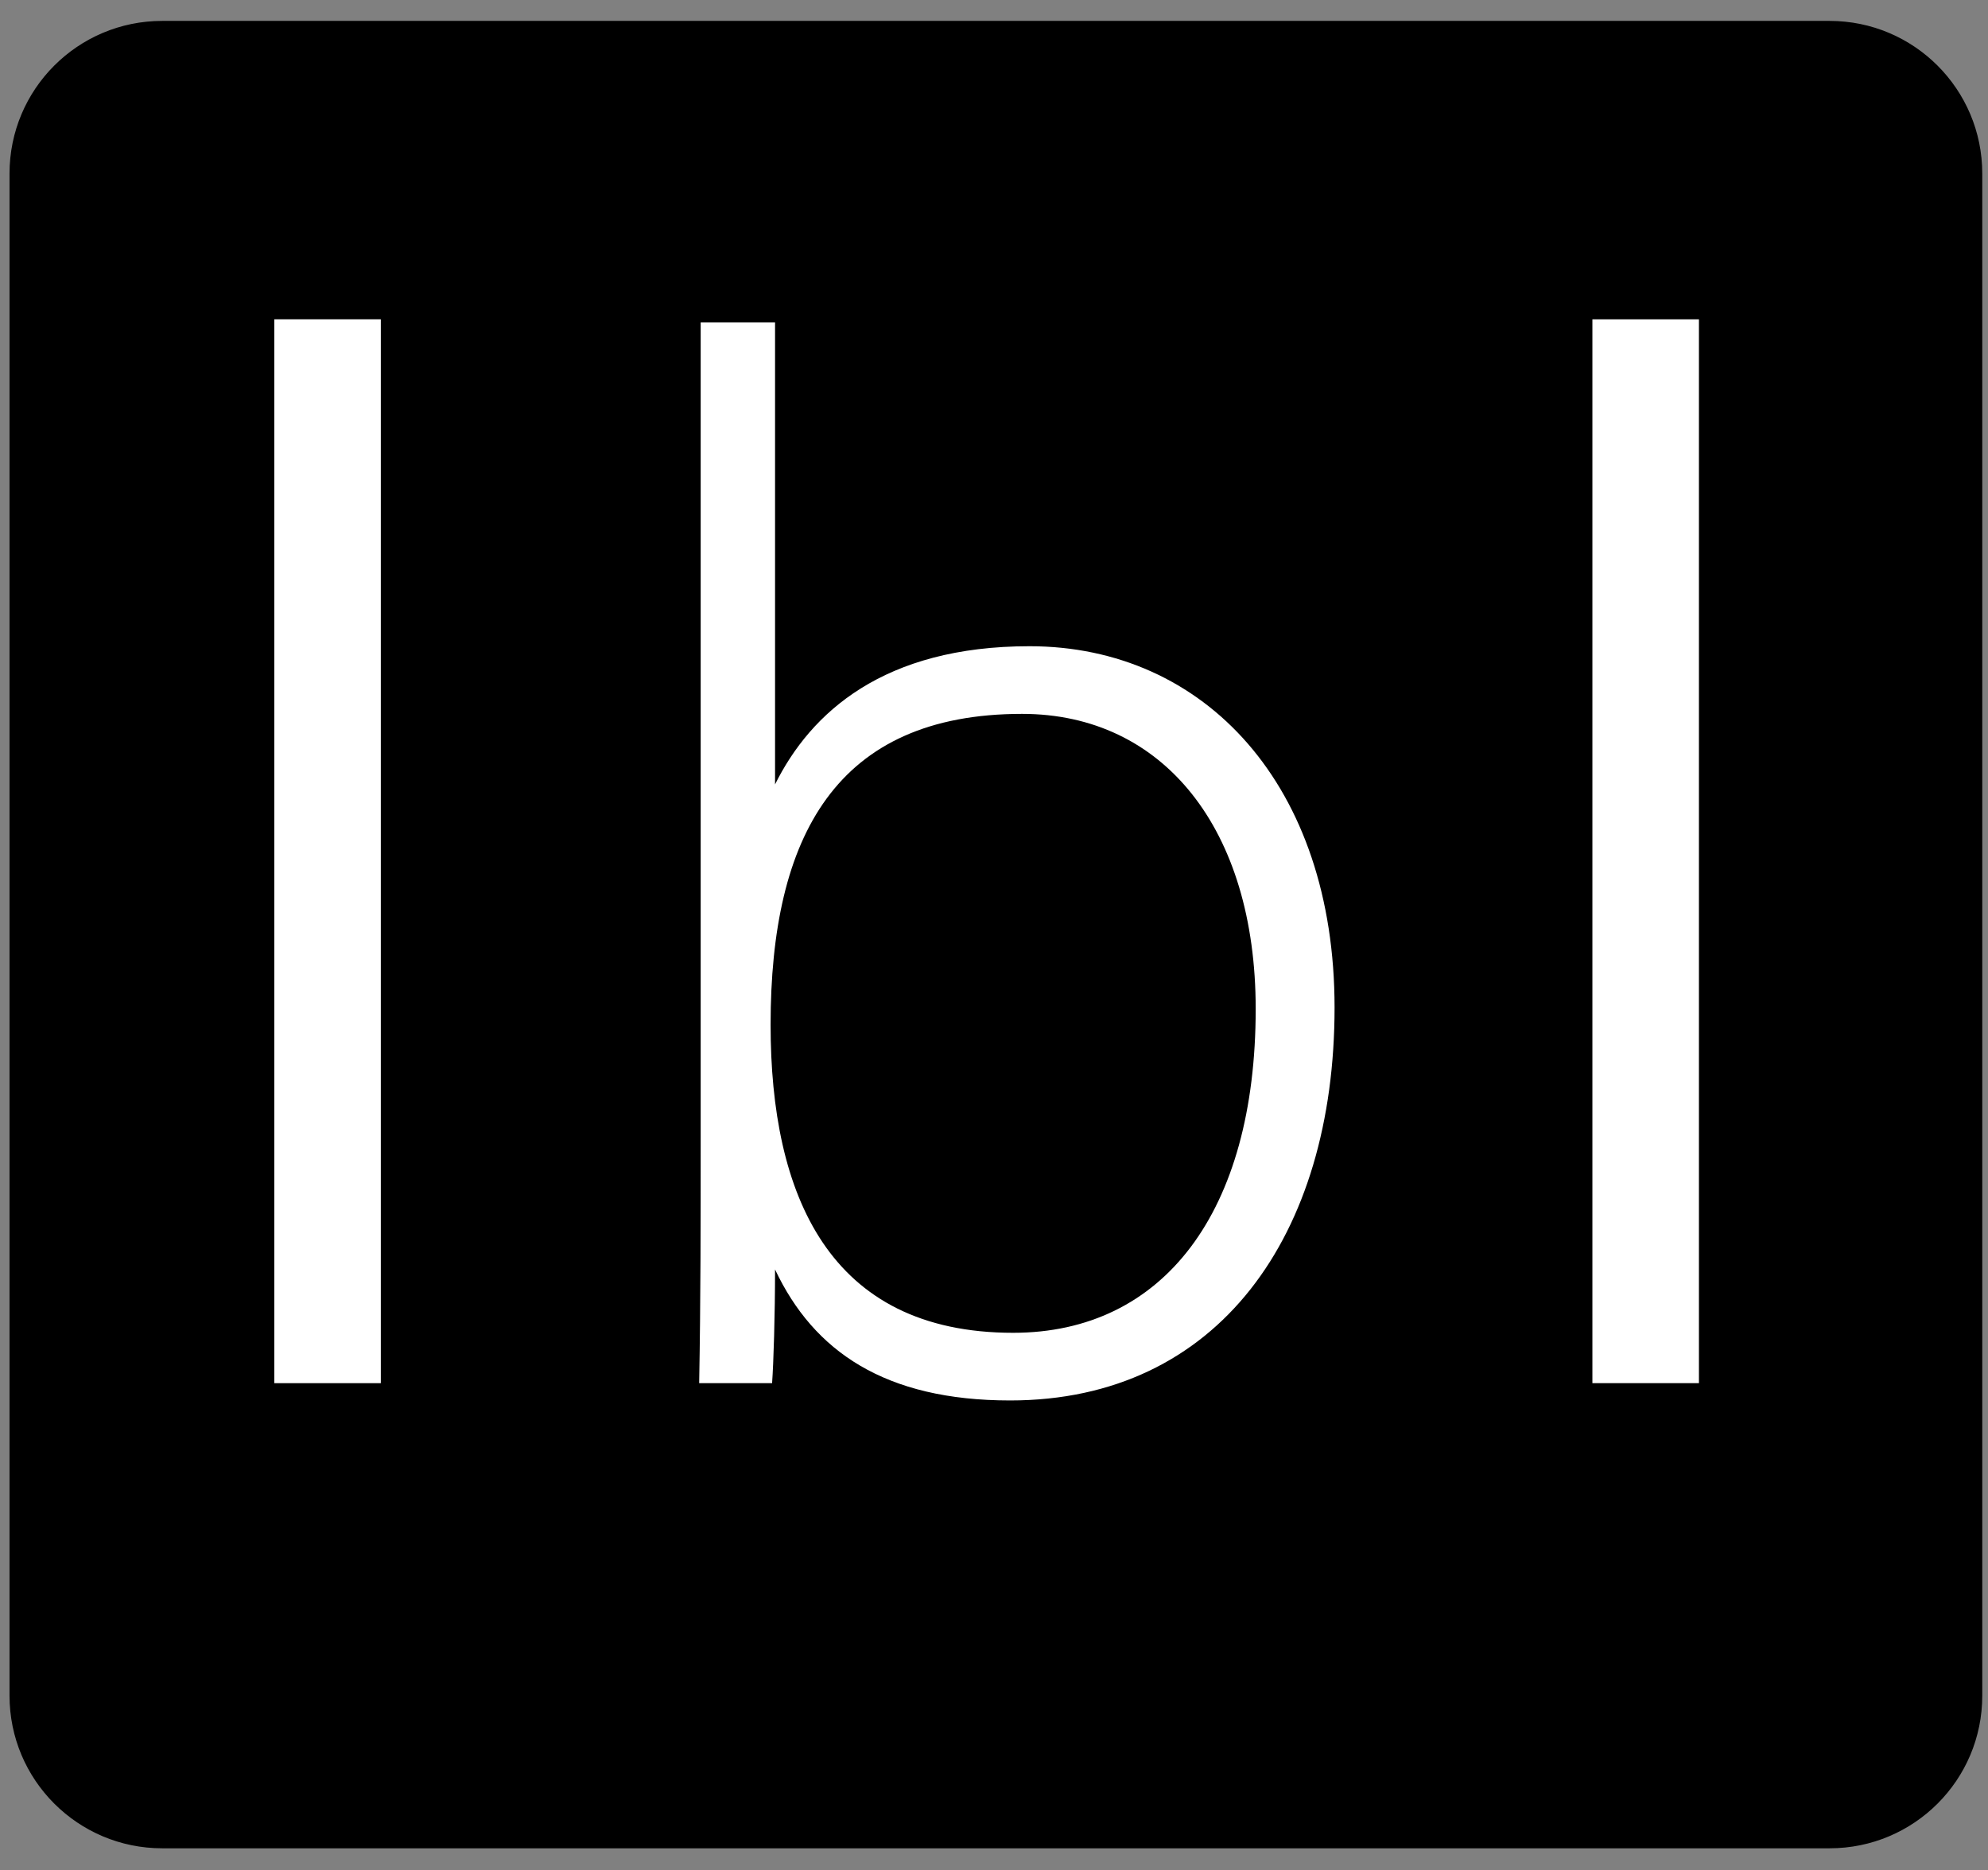 <?xml version="1.0" encoding="utf-8"?>
<svg version="1.1" xmlns="http://www.w3.org/2000/svg" xmlns:xlink="http://www.w3.org/1999/xlink" x="0px" y="0px"
	 viewBox="0 0 450.67 424" style="enable-background:new 0 0 450.67 424;" xml:space="preserve">
<rect x="0" y="0" width="450.67" height="424" fill="#808080" stroke="none"/>
<style type="text/css">
	.st0{stroke:#000000;stroke-miterlimit:10;}
	.st1{fill:#FFFFFF;}
</style>
<g id="Background">
	<path class="st0" d="M414.77,418.57H36.77c-18.84,0-34.11-15.27-34.11-34.11V39.35c0-18.84,15.27-34.11,34.11-34.11h377.99
		c18.84,0,34.11,15.27,34.11,34.11v345.11C448.88,403.3,433.61,418.57,414.77,418.57z"/>
</g>
<g id="Layer_2">
	<g>
		<g>
			<path class="st1" d="M86.33,72.39v241.22H62.18V72.39H86.33z"/>
			<path class="st1" d="M158.83,73.09h16.87v104.76c8.1-16.32,24.63-31.33,57.69-31.33c39.81,0,69.15,31.66,69.15,81.92
				c0,51.56-26.31,89.09-73.54,89.09c-28.34,0-44.53-11.1-53.3-29.7c0,10.44-0.34,21.21-0.67,25.78h-16.53
				c0.34-18.6,0.34-37.2,0.34-55.81V73.09z M284.66,228.76c0-40.79-20.92-66.9-52.96-66.9c-42.17,0-57.01,27.74-57.01,70.49
				c0,38.51,13.16,69.84,54.99,69.84C263.74,302.19,284.66,274.78,284.66,228.76z"/>
			<path class="st1" d="M385.14,72.39v241.22h-24.15V72.39H385.14z"/>
		</g>
	</g>
</g>
</svg>
